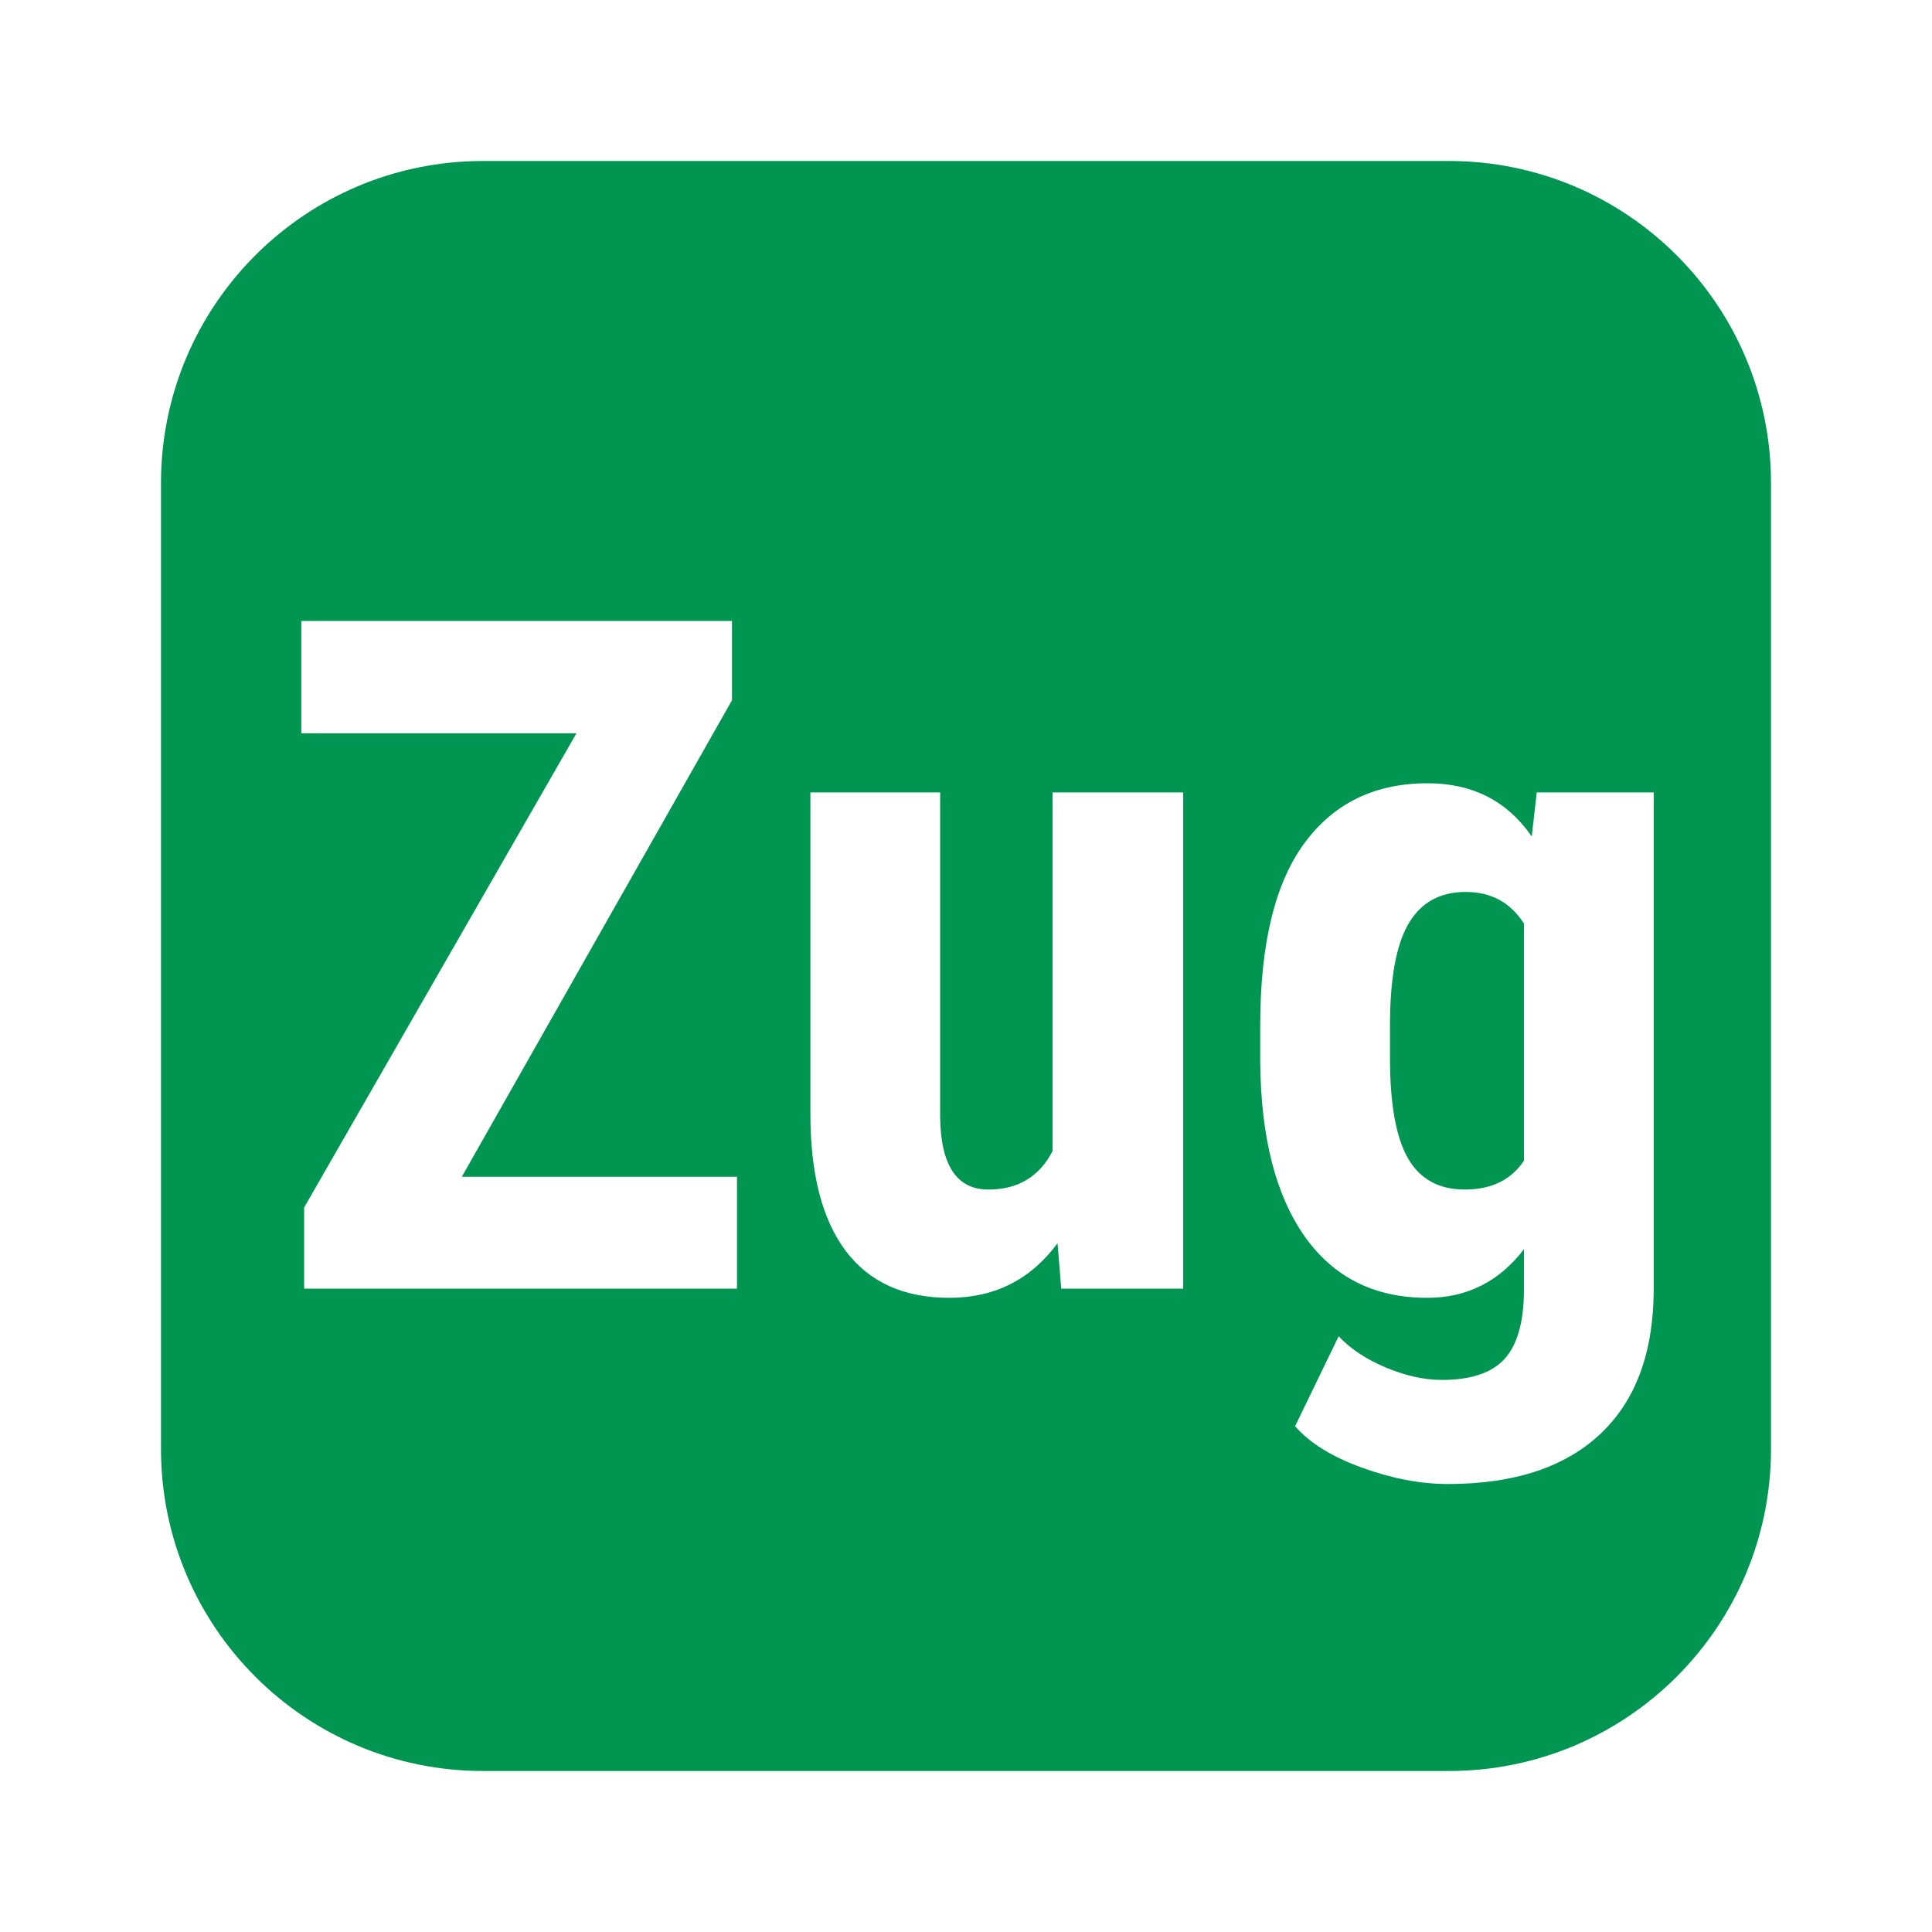 <?xml version="1.0" encoding="UTF-8"?>
<svg width="24px" height="24px" viewBox="0 0 24 24" version="1.1" xmlns="http://www.w3.org/2000/svg" xmlns:xlink="http://www.w3.org/1999/xlink">
    <!-- Generator: Sketch 49.3 (51167) - http://www.bohemiancoding.com/sketch -->
    <title>ic_station_zug</title>
    <desc>Created with Sketch.</desc>
    <defs></defs>
    <g id="ic_station_zug" stroke="none" stroke-width="1" fill="none" fill-rule="evenodd">
        <g id="Dashboard-Haltestelle-Tram" fill="#D8D8D8" opacity="0">
            <rect id="Rectangle-4" x="0" y="0" width="24" height="24"></rect>
        </g>
        <path d="M6,2 L18,2 C20.209,2 22,3.791 22,6 L22,18 C22,20.209 20.209,22 18,22 L6,22 C3.791,22 2,20.209 2,18 L2,6 C2,3.791 3.791,2 6,2 Z M5.737,14.618 L9.093,8.699 L9.093,7.714 L3.743,7.714 L3.743,9.109 L7.161,9.109 L3.778,15 L3.778,16.008 L9.155,16.008 L9.155,14.618 L5.737,14.618 Z M13.137,15.444 L13.183,16.008 L14.698,16.008 L14.698,9.844 L13.075,9.844 L13.075,14.299 C12.911,14.618 12.645,14.777 12.277,14.777 C11.886,14.777 11.686,14.477 11.679,13.877 L11.679,9.844 L10.067,9.844 L10.067,13.838 C10.067,14.582 10.213,15.149 10.505,15.538 C10.798,15.927 11.227,16.122 11.793,16.122 C12.355,16.122 12.803,15.896 13.137,15.444 Z M15.655,12.738 L15.655,13.194 C15.663,14.124 15.846,14.845 16.205,15.356 C16.564,15.866 17.072,16.122 17.729,16.122 C18.222,16.122 18.623,15.921 18.931,15.518 L18.931,16.048 C18.927,16.431 18.846,16.71 18.689,16.882 C18.531,17.055 18.272,17.142 17.911,17.142 C17.694,17.142 17.465,17.091 17.222,16.991 C16.979,16.89 16.781,16.76 16.629,16.6 L16.088,17.717 C16.27,17.926 16.548,18.098 16.92,18.232 C17.292,18.367 17.647,18.435 17.985,18.435 C18.809,18.435 19.441,18.227 19.882,17.811 C20.323,17.395 20.543,16.794 20.543,16.008 L20.543,9.844 L19.09,9.844 L19.028,10.391 C18.724,9.951 18.293,9.73 17.734,9.73 C17.077,9.73 16.567,9.979 16.202,10.477 C15.837,10.974 15.655,11.728 15.655,12.738 Z M17.267,13.143 L17.267,12.738 C17.267,12.157 17.344,11.735 17.498,11.473 C17.652,11.211 17.888,11.08 18.207,11.08 C18.522,11.08 18.764,11.211 18.931,11.473 L18.931,14.419 C18.771,14.658 18.526,14.777 18.196,14.777 C17.873,14.777 17.638,14.647 17.489,14.387 C17.341,14.127 17.267,13.712 17.267,13.143 Z" id="Combined-Shape" fill="#009551"></path>
    </g>
</svg>
